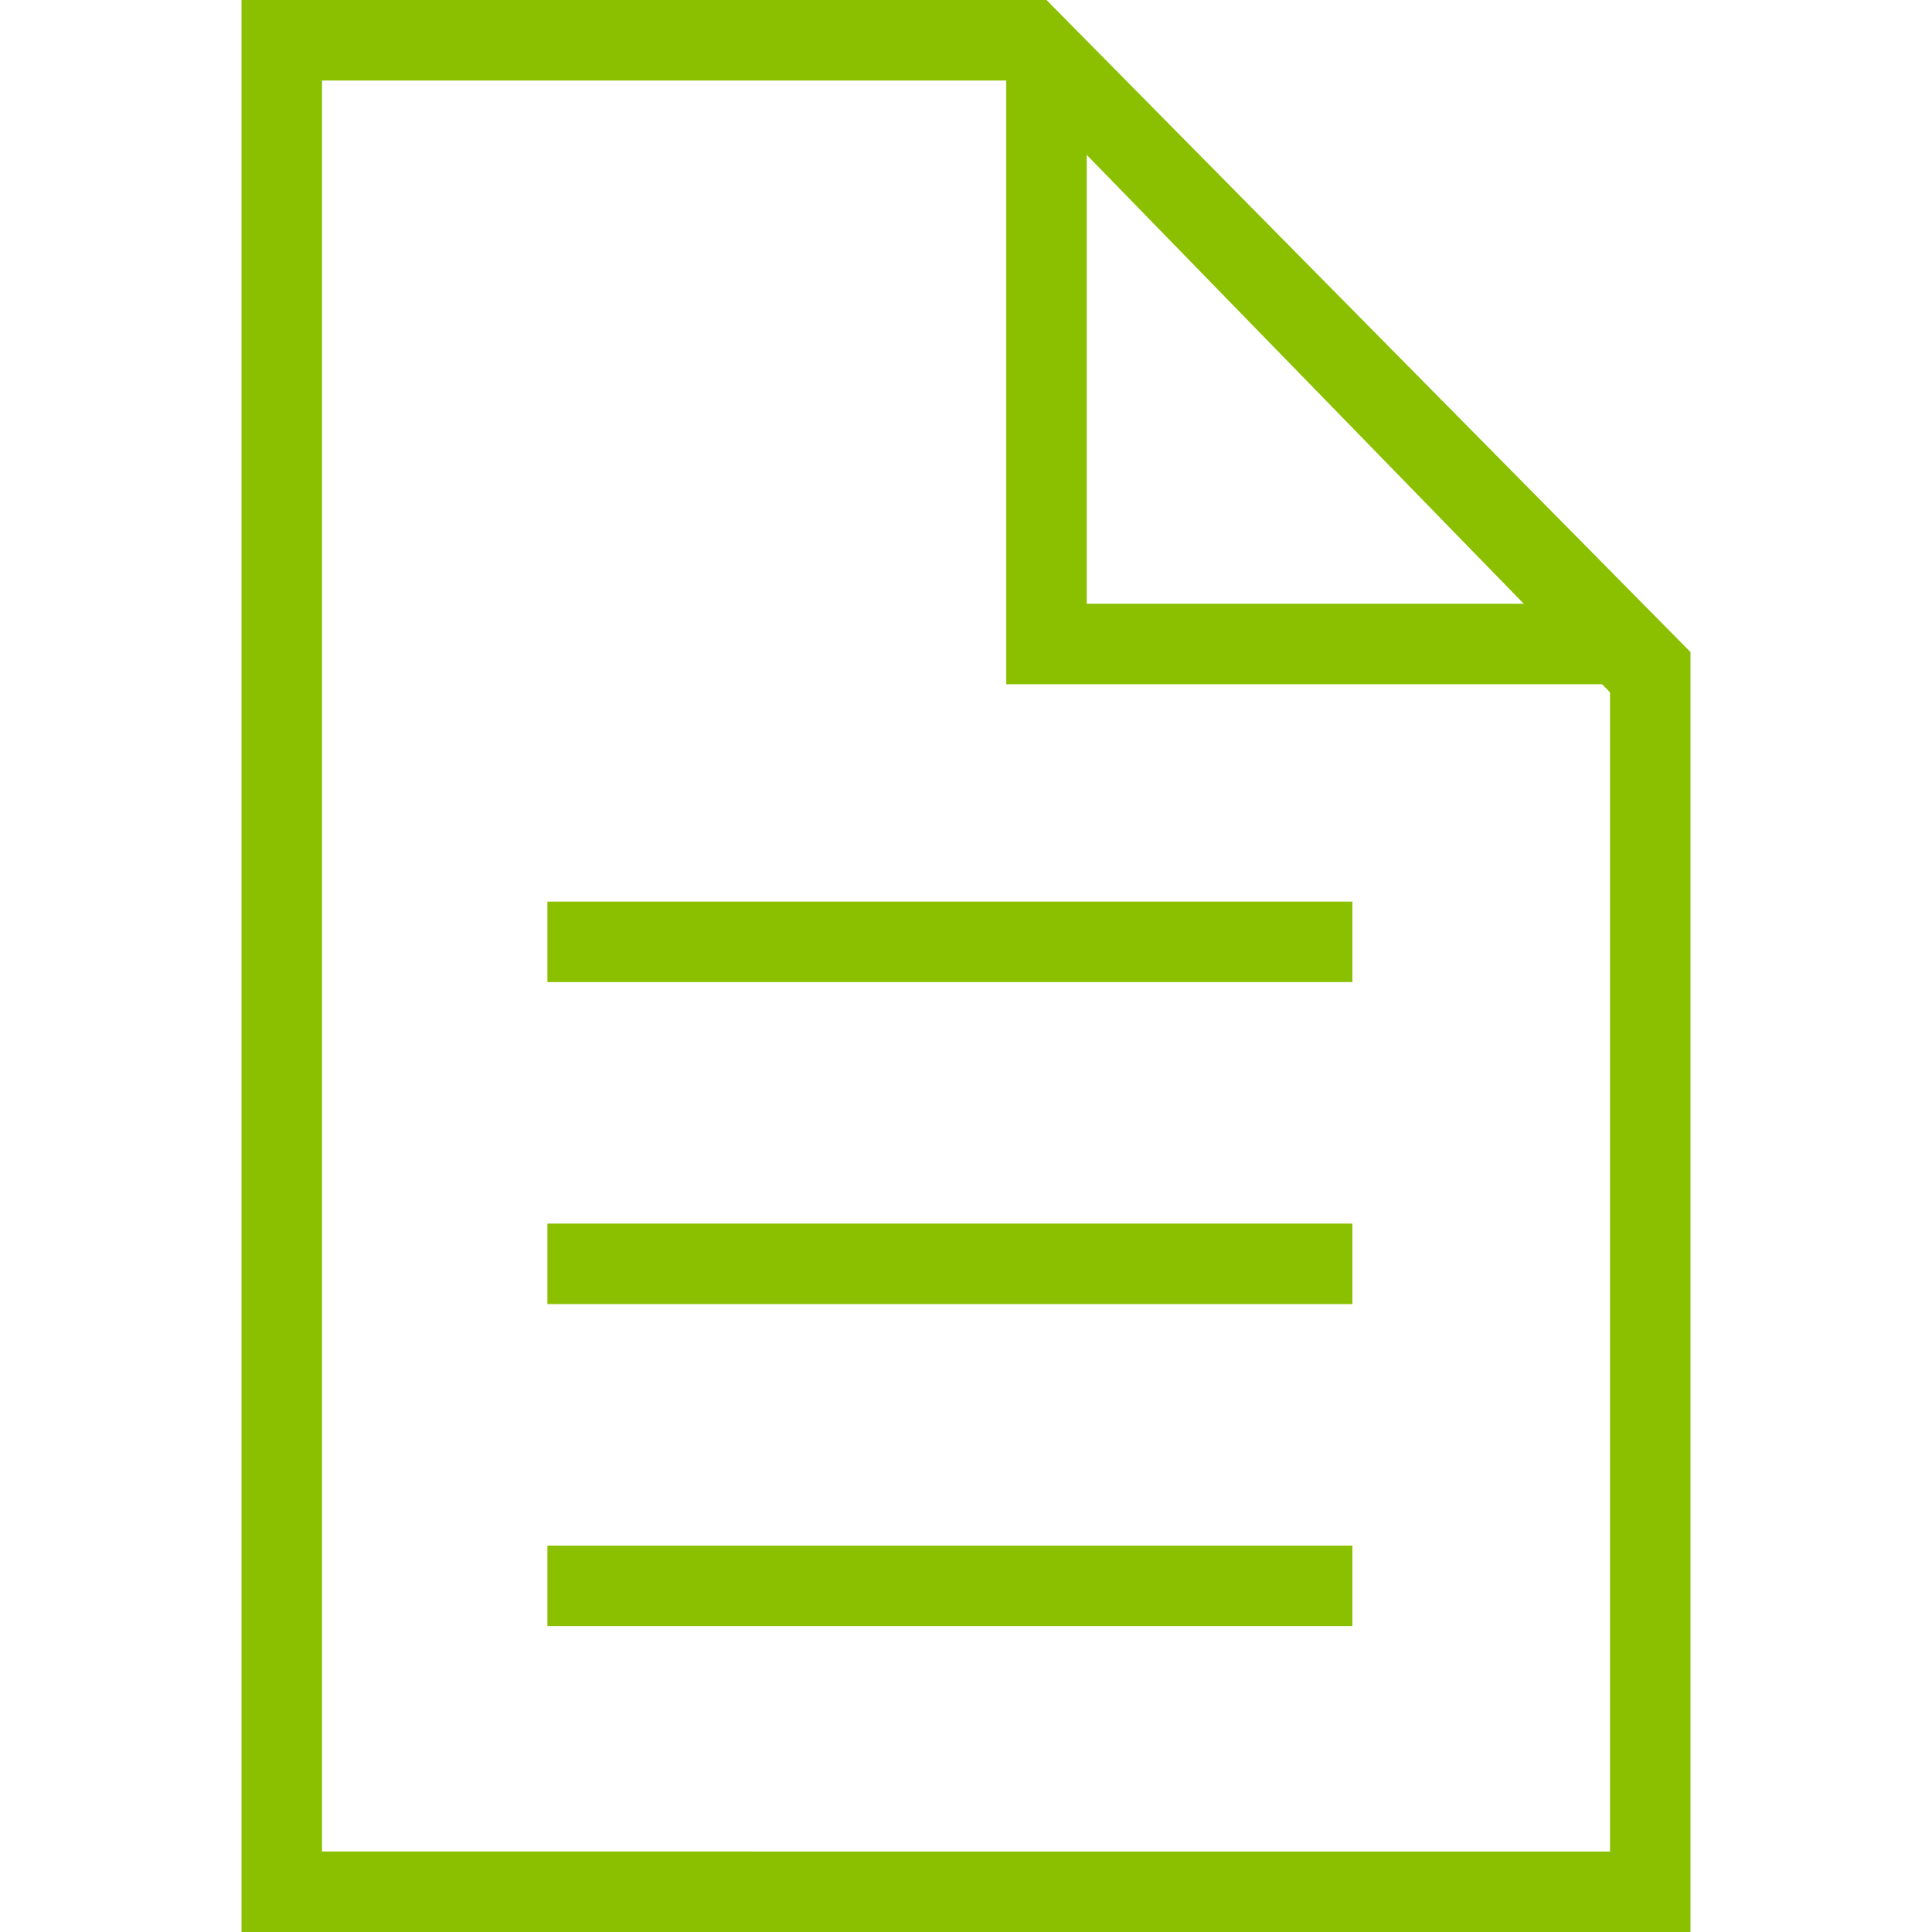 <?xml version="1.0" encoding="UTF-8"?>
<svg id="Layer_1" xmlns="http://www.w3.org/2000/svg" width="24" height="24" version="1.1" viewBox="0 0 24 24">
  <!-- Generator: Adobe Illustrator 29.0.0, SVG Export Plug-In . SVG Version: 2.1.0 Build 186)  -->
  <defs>
    <style>
      .st0 {
        fill: none;
        stroke: #8ac000;
        stroke-miterlimit: 10;
      }

      .st1 {
        fill: #8ac000;
      }
    </style>
  </defs>
  <path class="st1" d="M12.6,1l7.4,7.6v14.4H4V1h8.6M13,0H3v24h18v-15.9L13,0h0Z"/>
  <polyline class="st0" points="20.2 8 13 8 13 .6"/>
  <line class="st0" x1="6.8" y1="19.7" x2="16.8" y2="19.7"/>
  <line class="st0" x1="6.8" y1="15.7" x2="16.8" y2="15.7"/>
  <line class="st0" x1="6.8" y1="11.7" x2="16.8" y2="11.7"/>
</svg>